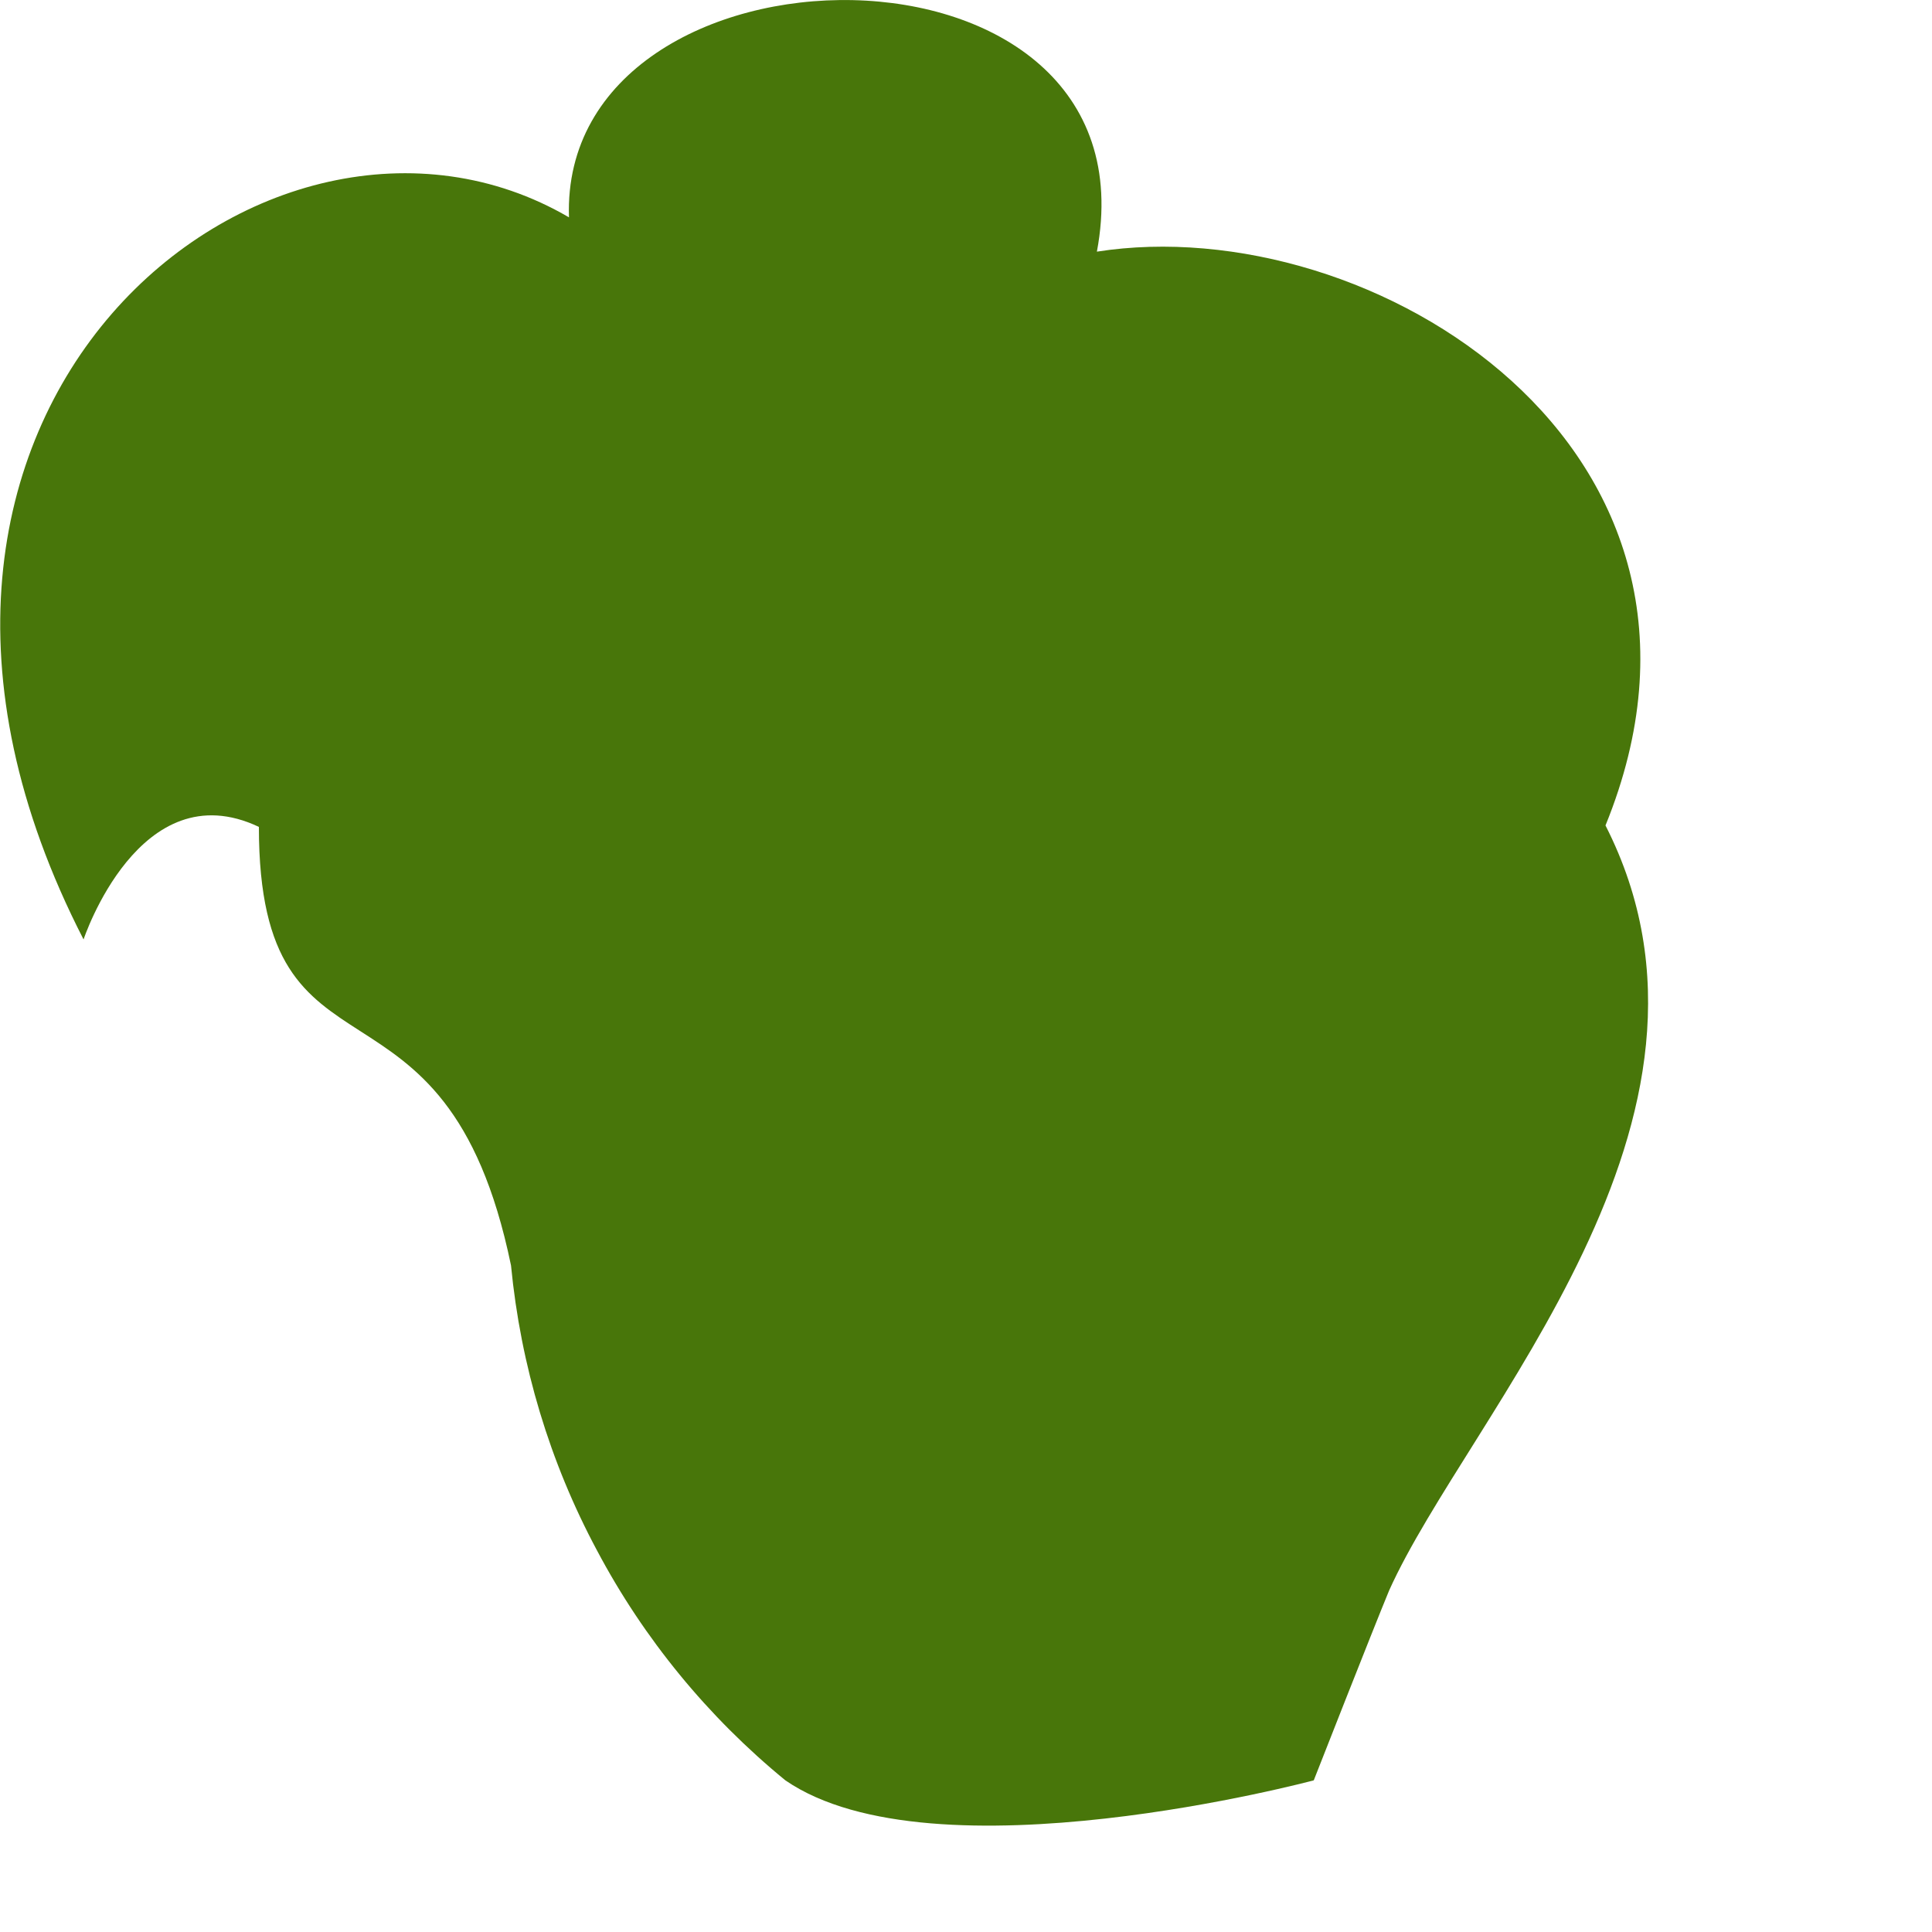 <?xml version="1.0" encoding="utf-8"?>
<svg xmlns="http://www.w3.org/2000/svg" fill="none" height="100%" overflow="visible" preserveAspectRatio="none" style="display: block;" viewBox="0 0 4 4" width="100%">
<path d="M1.178 0.45C1.158 -0.152 2.401 -0.171 2.271 0.521C2.839 0.432 3.642 0.928 3.324 1.709C3.634 2.318 3.04 2.928 2.876 3.293C2.842 3.375 2.72 3.686 2.72 3.686C2.72 3.686 1.933 3.897 1.626 3.686C1.466 3.555 1.333 3.393 1.236 3.21C1.138 3.027 1.078 2.827 1.058 2.62C0.922 1.962 0.536 2.287 0.536 1.712C0.289 1.595 0.173 1.945 0.173 1.945C-0.392 0.846 0.559 0.088 1.178 0.45Z" fill="#48760A" id="Vector"/>
</svg>